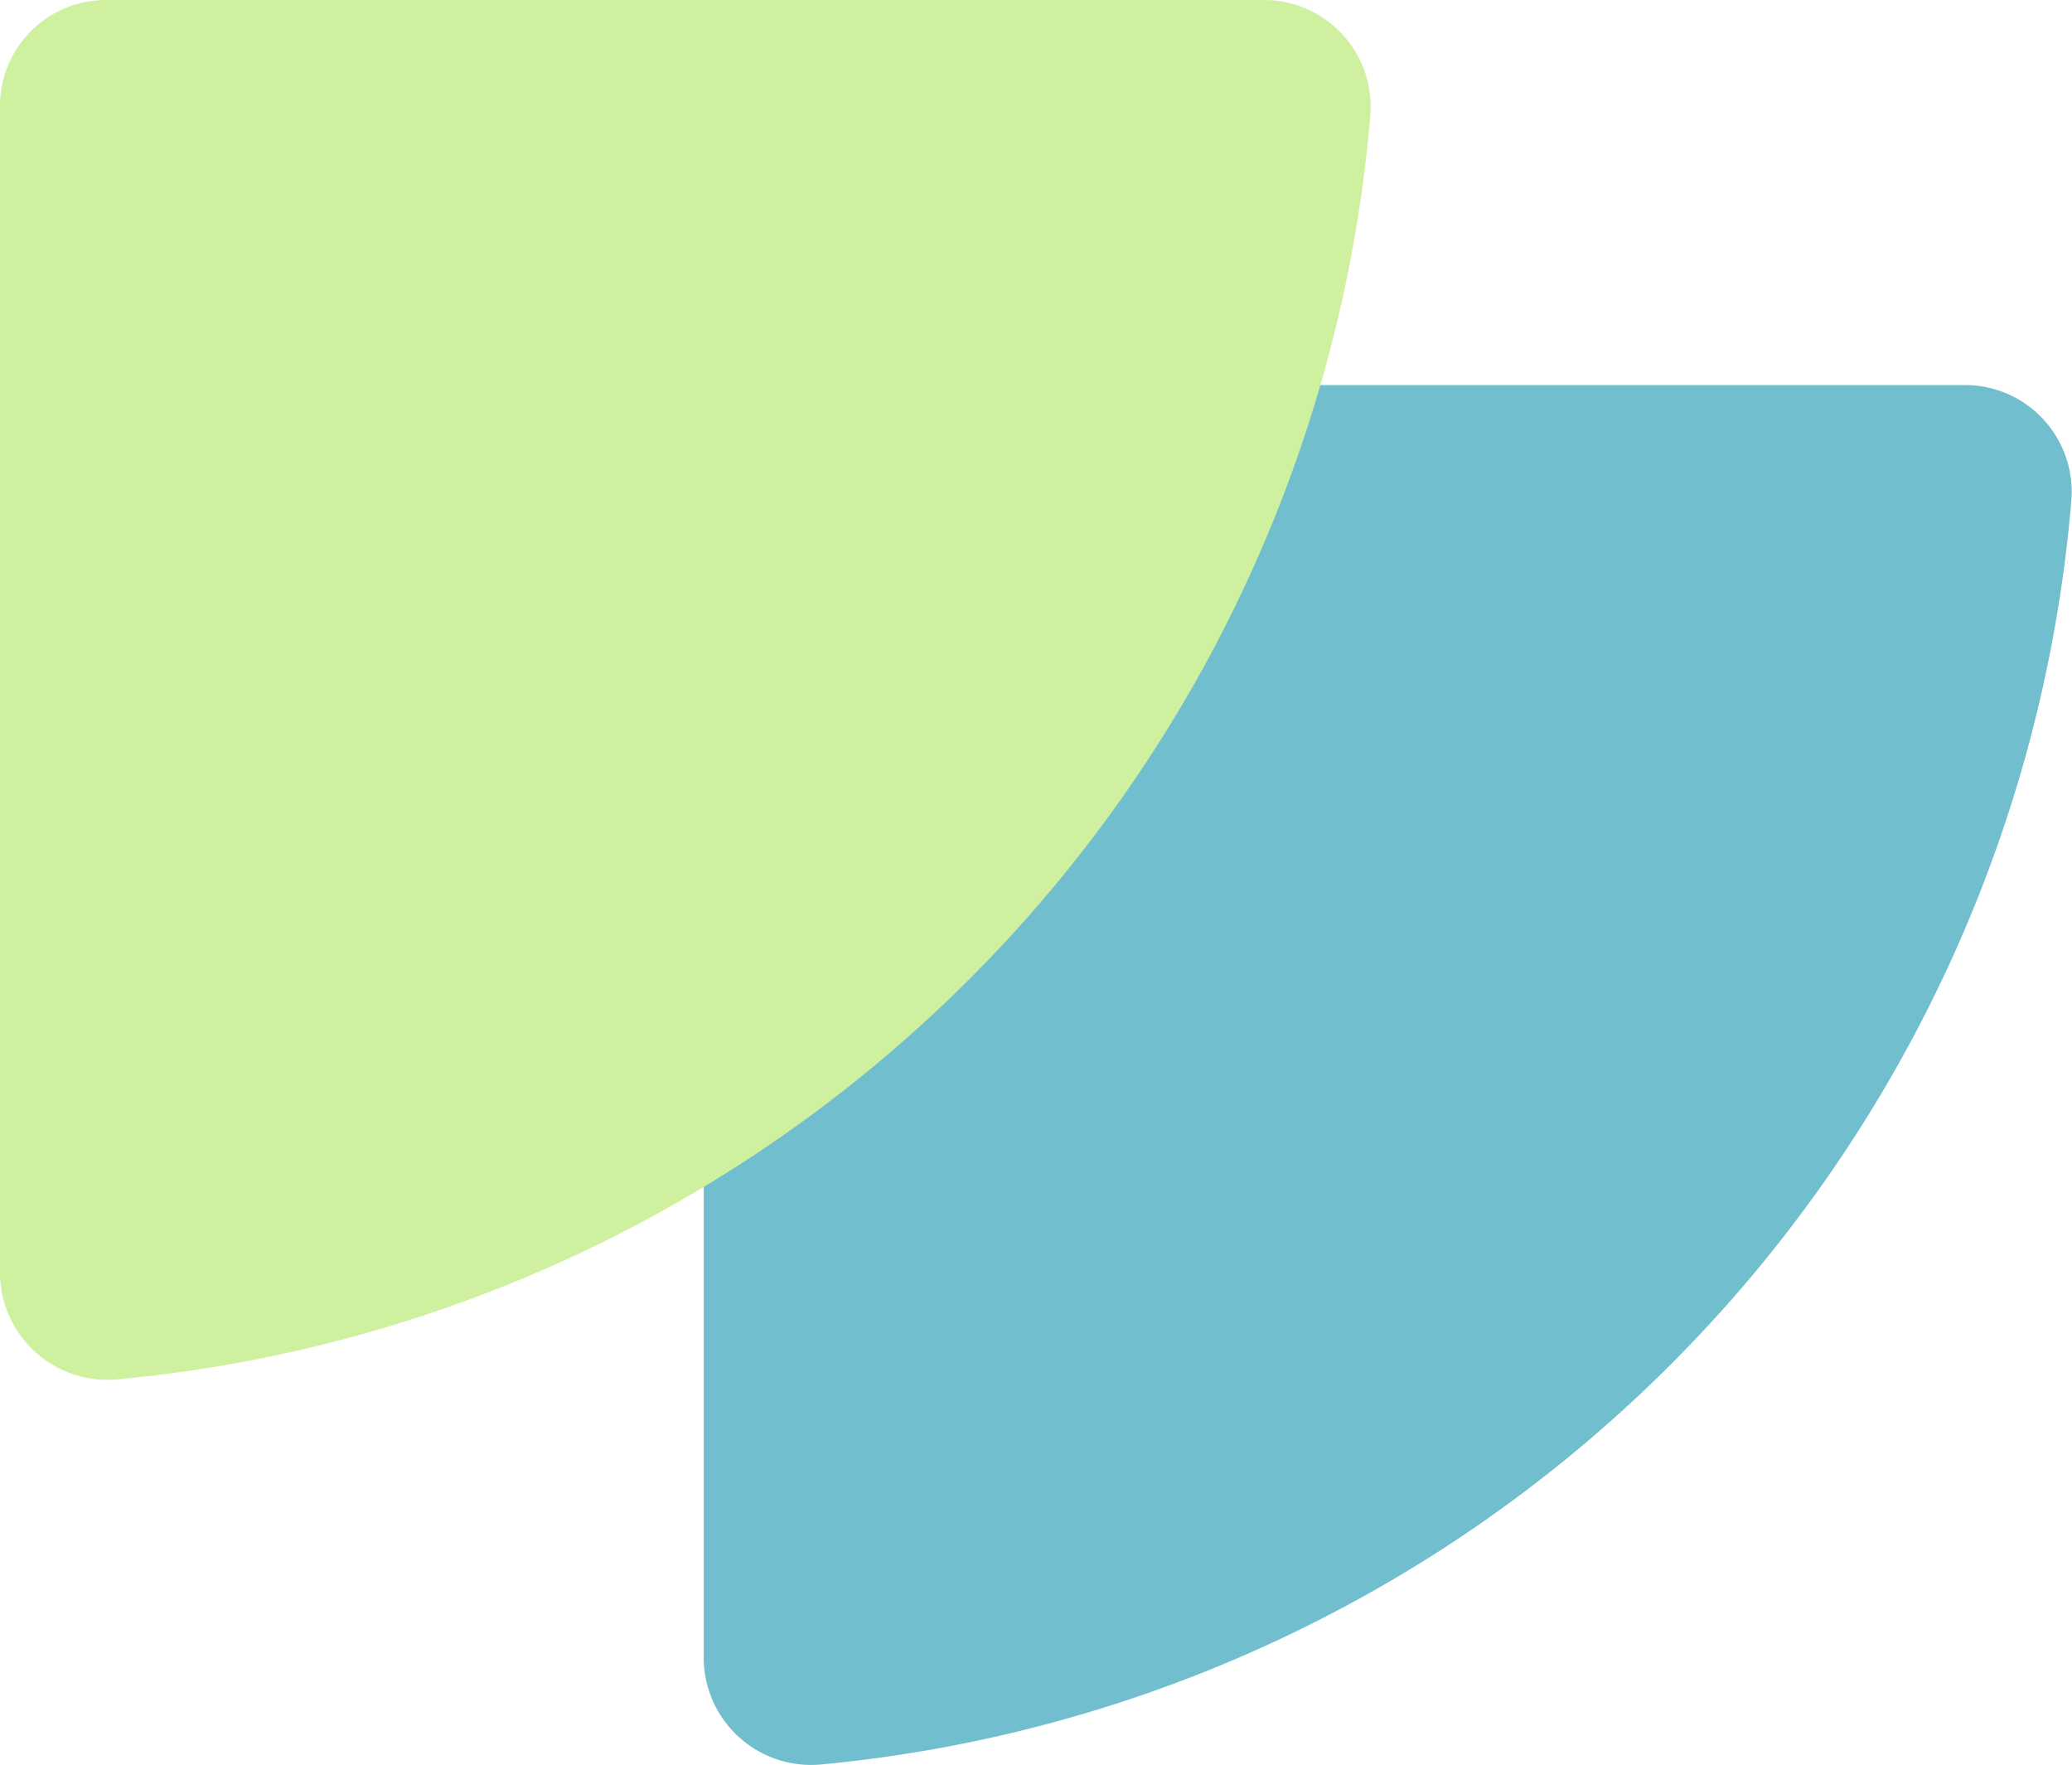 <svg xmlns="http://www.w3.org/2000/svg" viewBox="0 0 30.68 26.13"><defs><style>.cls-1{fill:#70bece;}.cls-2{fill:#cff09e;}</style></defs><g id="Capa_2" data-name="Capa 2"><g id="Capa_1-2" data-name="Capa 1"><path class="cls-1" d="M29.1,5.7H12a1.58,1.58,0,0,0-1.58,1.58V24.55a1.59,1.59,0,0,0,1.73,1.57A20.51,20.51,0,0,0,30.67,7.41,1.58,1.58,0,0,0,29.1,5.7Z"/><path class="cls-2" d="M18.71,0H1.57A1.57,1.57,0,0,0,0,1.57V18.84a1.59,1.59,0,0,0,1.72,1.58A20.52,20.52,0,0,0,20.29,1.71,1.58,1.58,0,0,0,18.71,0Z"/></g></g></svg>